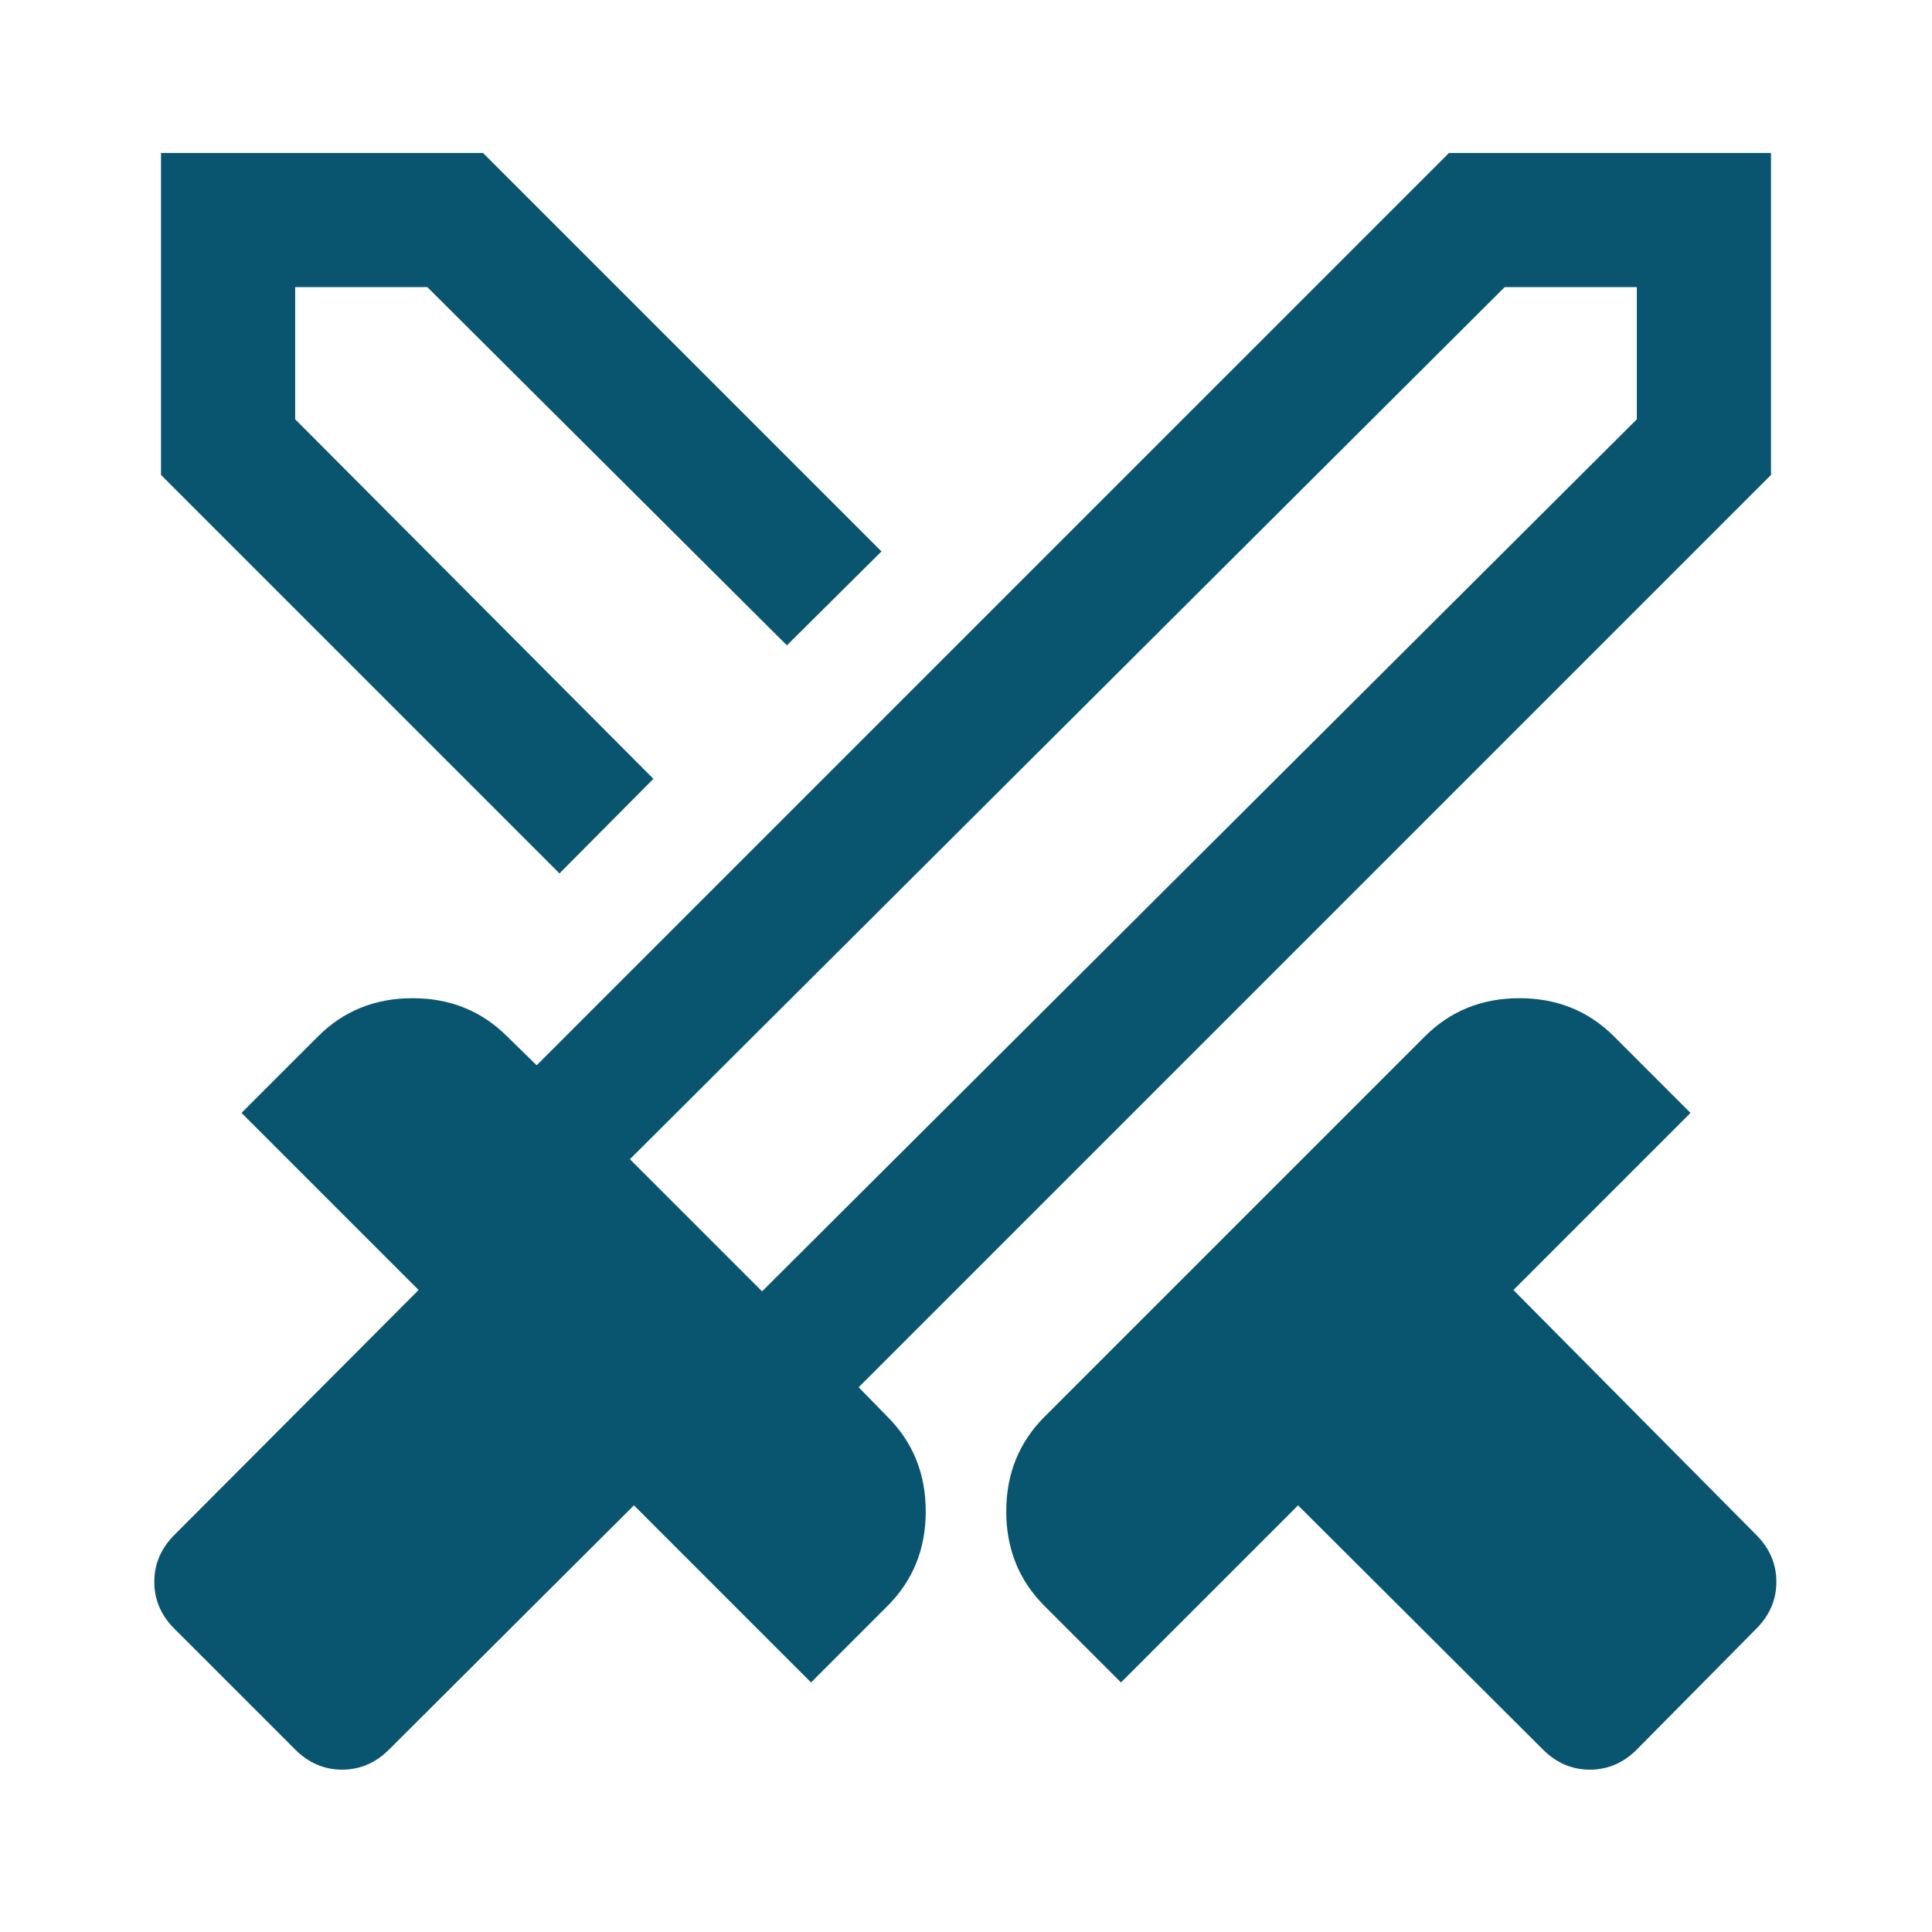 <svg xmlns="http://www.w3.org/2000/svg" height="40px" viewBox="0 -960 960 960" width="40px" fill="#095570"><path d="M766.67-90.67 645-212l-88 88-38-38q-19-19-19-47t19-47l189-189q19-19 47-19t47 19l38 38-88 88 120.67 121.67q10 10 10 23.33 0 13.33-10 23.33l-59.34 60q-10 10-23.33 10-13.33 0-23.33-10ZM880-724 426.67-270.67 441-256q19 19 19 47t-19 47l-38 38-88-88L193.33-90.67q-10 10-23.33 10-13.33 0-23.33-10l-60-60q-10-10-10-23.33 0-13.33 10-23.33L208-319l-88-88 38-38q19-19 47-19t47 19l14.67 14.33L720-884h160v160ZM324.67-573 358-606l33-33.33L358-606l-33.33 33ZM278-526 80-724v-160h160l198 198-47 46.67-178.67-178h-65.66v65.66l178 178.67L278-526Zm100.67 207.67 434.66-433.34v-65.66h-65.66L313-384l65.67 65.67Zm0 0-32.67-33L313-384l33 32.67 32.67 33Z"/></svg>
